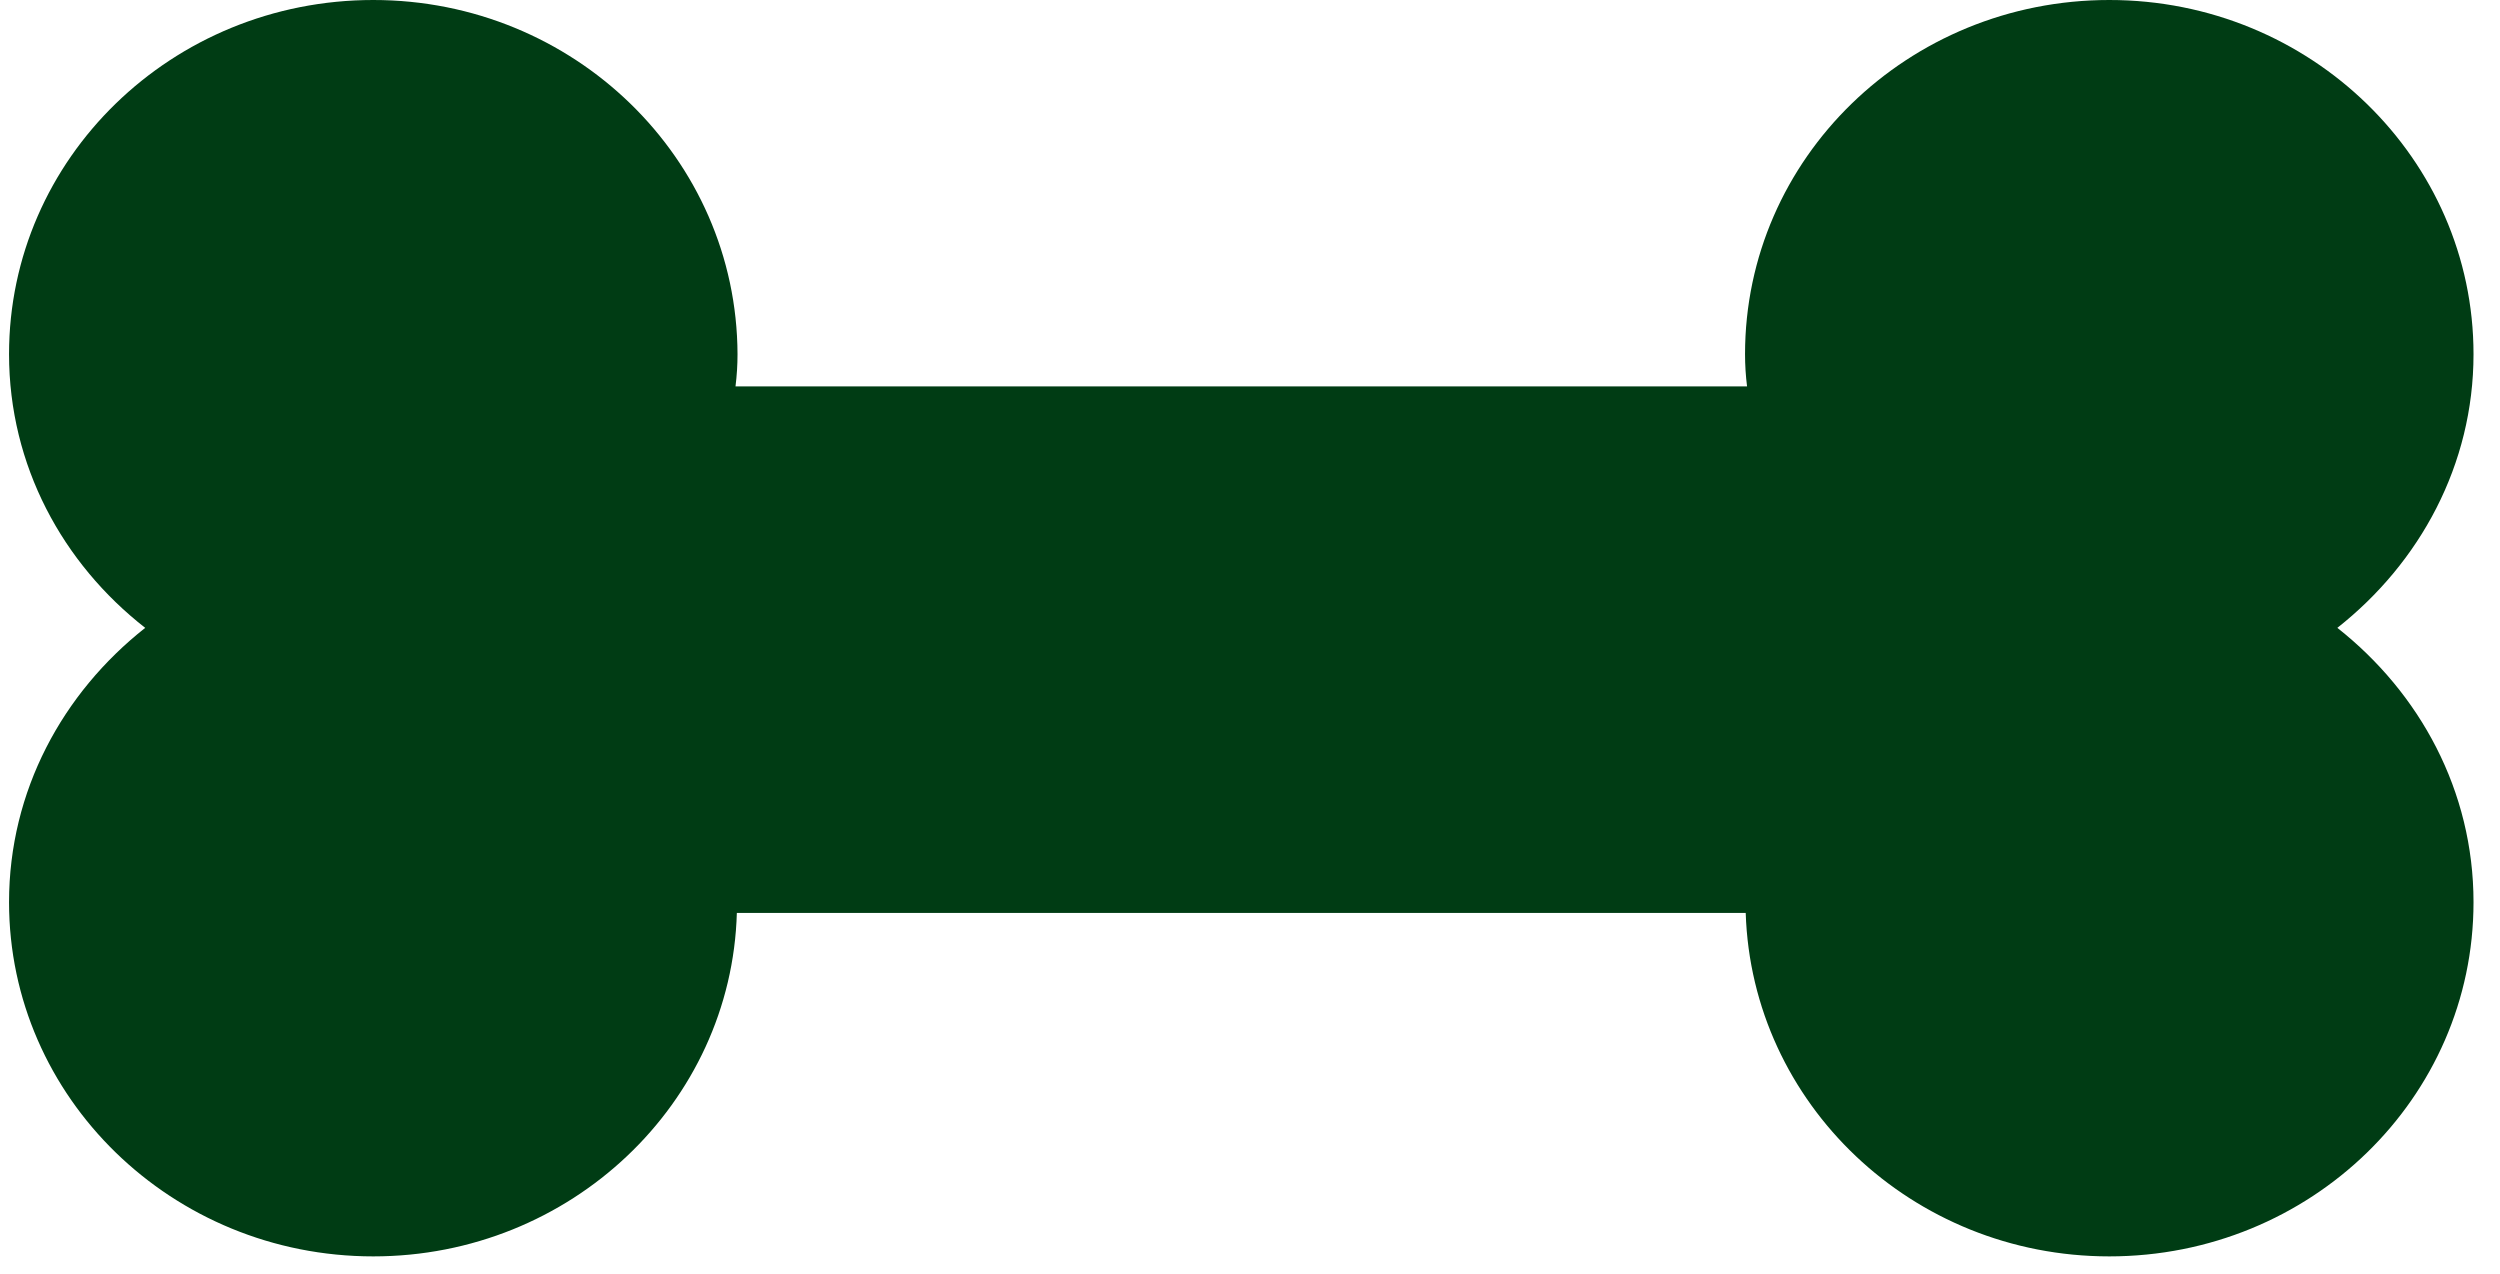 <svg xmlns="http://www.w3.org/2000/svg" width="367.4" height="187.3" viewBox="0 0 370 190"><path d="M347.1 93.6c12.3-9.7 20.3-24.3 20.3-40.8 0-29.1-24.3-52.8-54.3-52.8-30 0-54.3 23.6-54.3 52.8 0 1.6.1 3.2.3 4.8H108.3c.2-1.6.3-3.2.3-4.8C108.5 23.6 84.2 0 54.3 0 24.3 0 0 23.6 0 52.8 0 69.4 8 84 20.3 93.6 8 103.3 0 117.9 0 134.5c0 29.1 24.3 52.8 54.3 52.8 29.4 0 53.4-22.8 54.2-51.2h150.4c.9 28.4 24.8 51.2 54.2 51.2 30 0 54.3-23.6 54.3-52.8 0-16.6-8-31.2-20.3-40.9z" fill="#003c14"/></svg>
